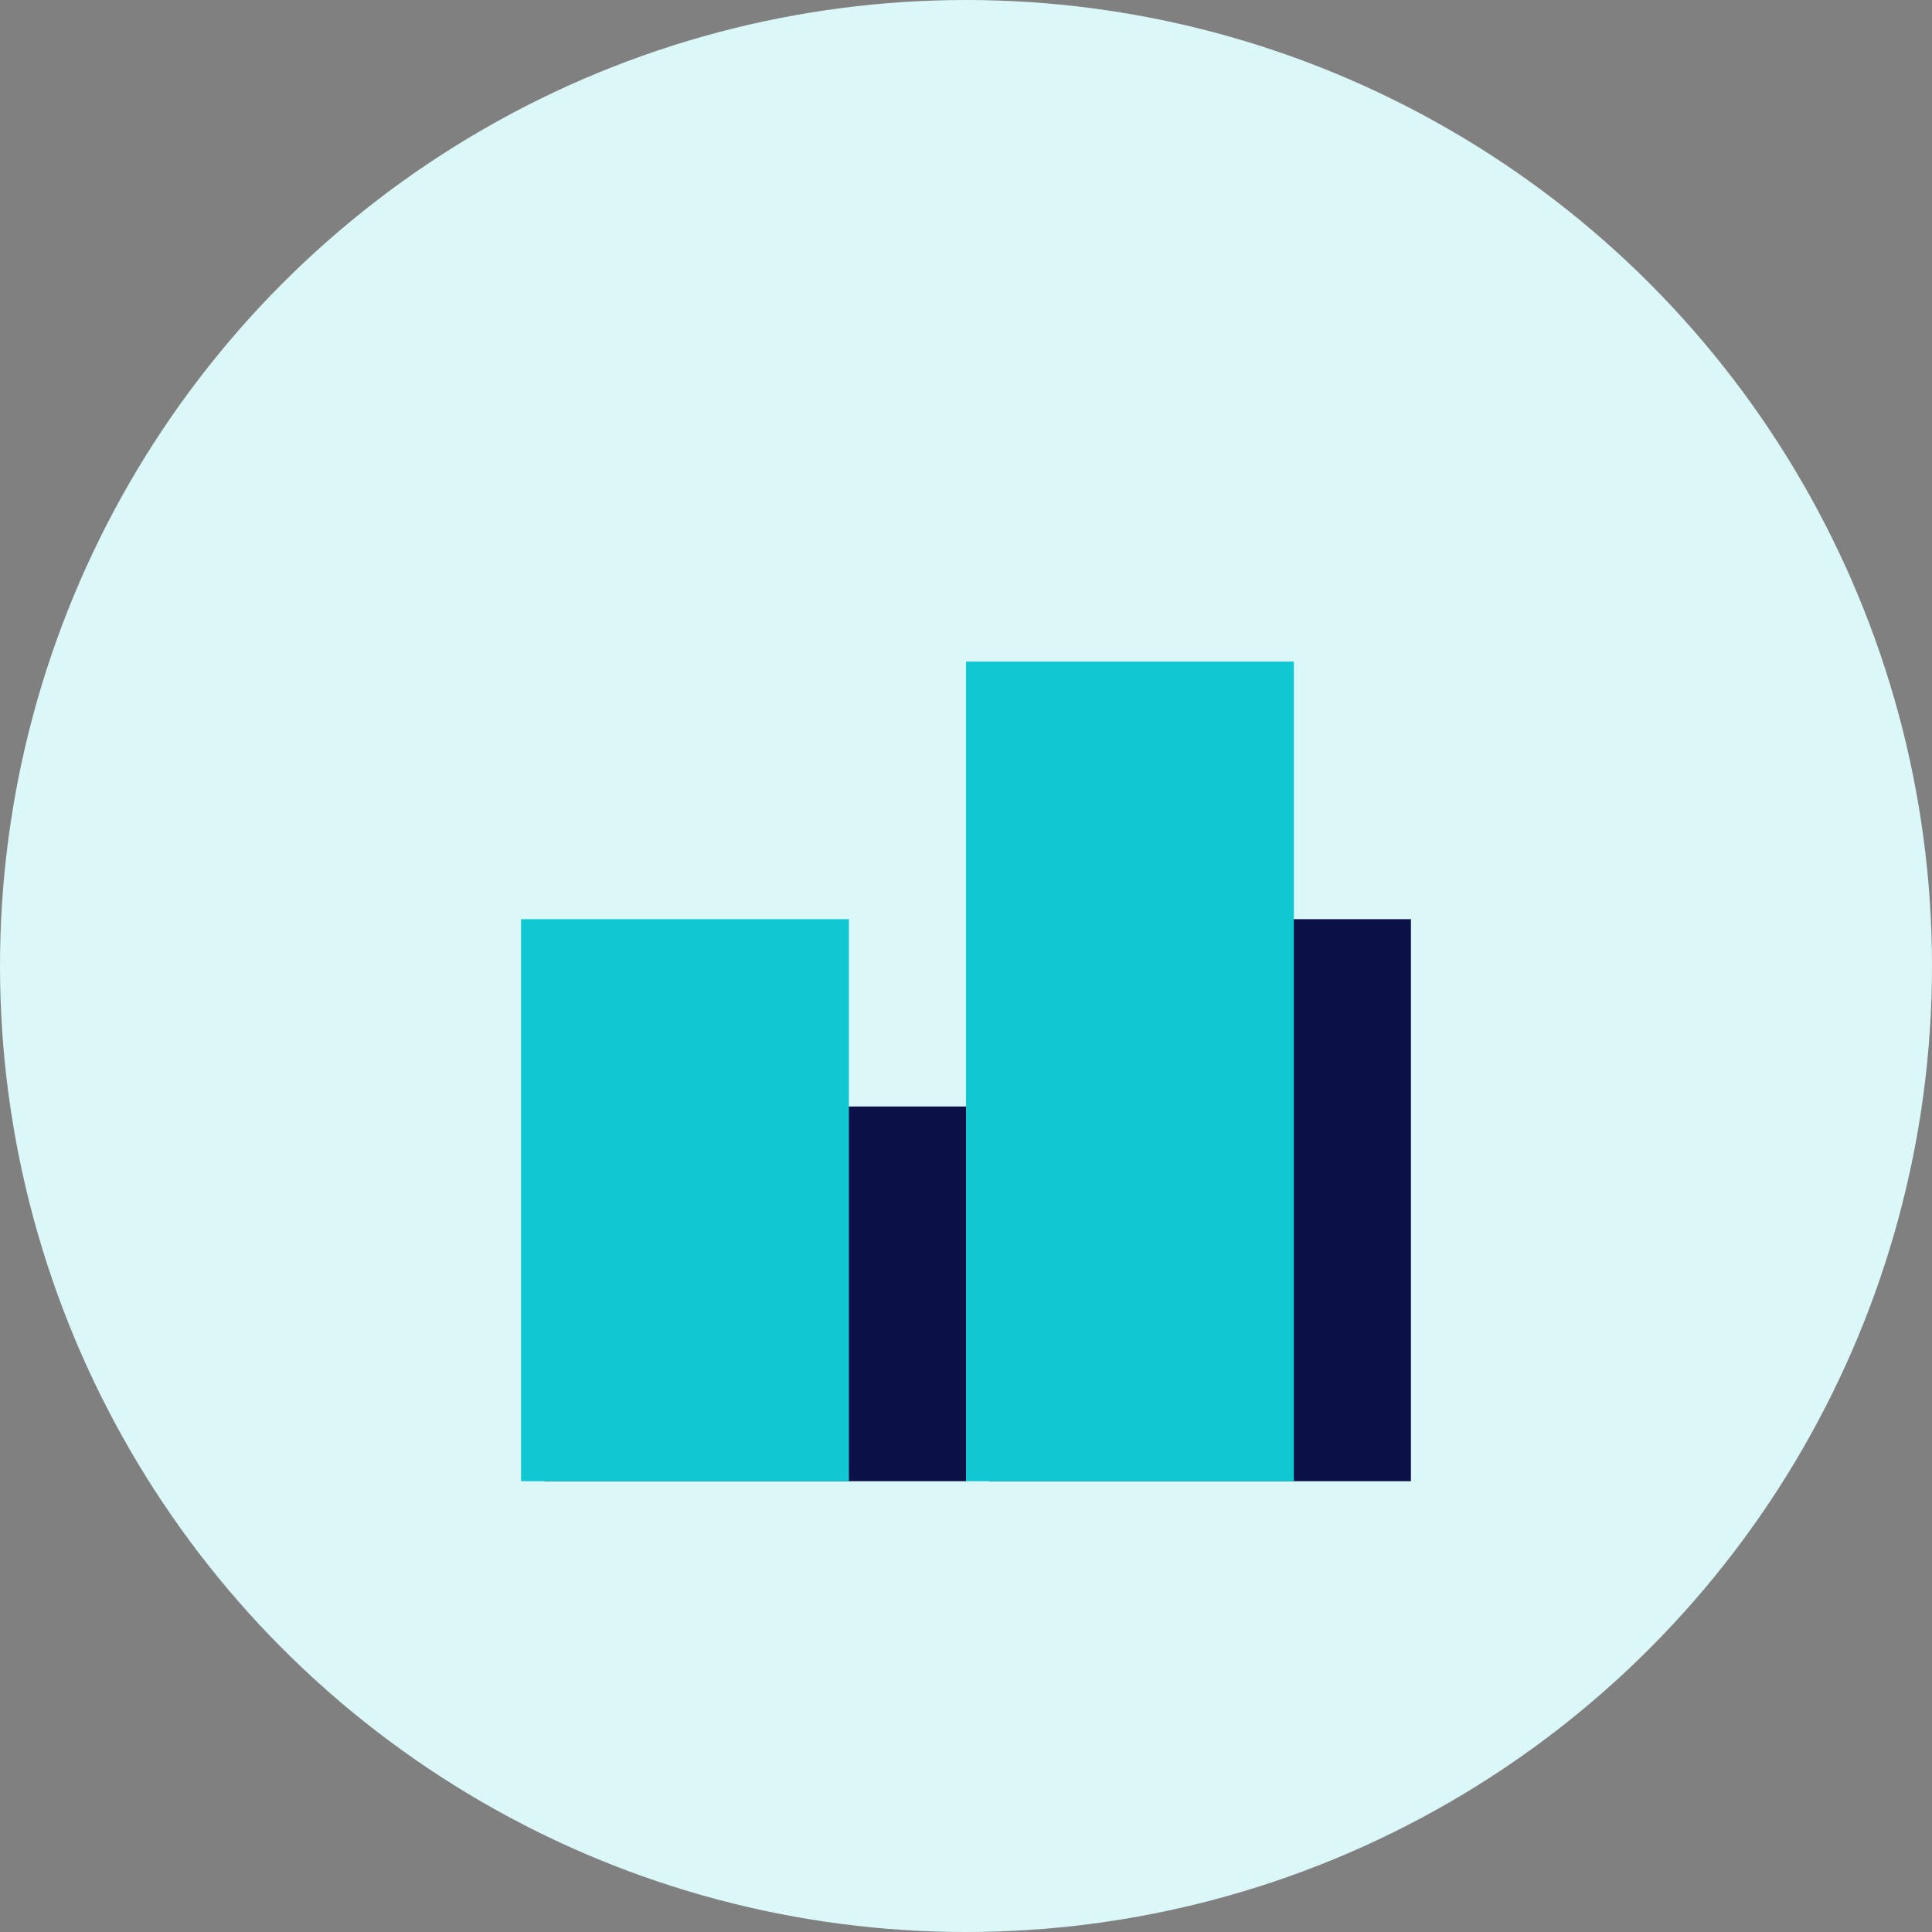 <svg width="60" height="60" viewBox="0 0 60 60" fill="none" xmlns="http://www.w3.org/2000/svg">
<rect x="0" y="0" width="60" height="60" fill="#808080" stroke="none"/>
<circle cx="30" cy="30" r="30" fill="#DBF7F8"/>
<g clip-path="url(#clip0_5280_62887)">
<path d="M30 34.364H16.909V46H30V34.364Z" fill="#0B1047"/>
<path d="M43.818 28.545H30.727V46H43.818V28.545Z" fill="#0B1047"/>
<path d="M26.364 28.545H16.182V46H26.364V28.545Z" fill="#10C8D2"/>
<path d="M40.182 20.545H30V46H40.182V20.545Z" fill="#10C8D2"/>
</g>
<defs>
<clipPath id="clip0_5280_62887">
<rect width="32" height="32" fill="white" transform="translate(14 14)"/>
</clipPath>
</defs>
</svg>

